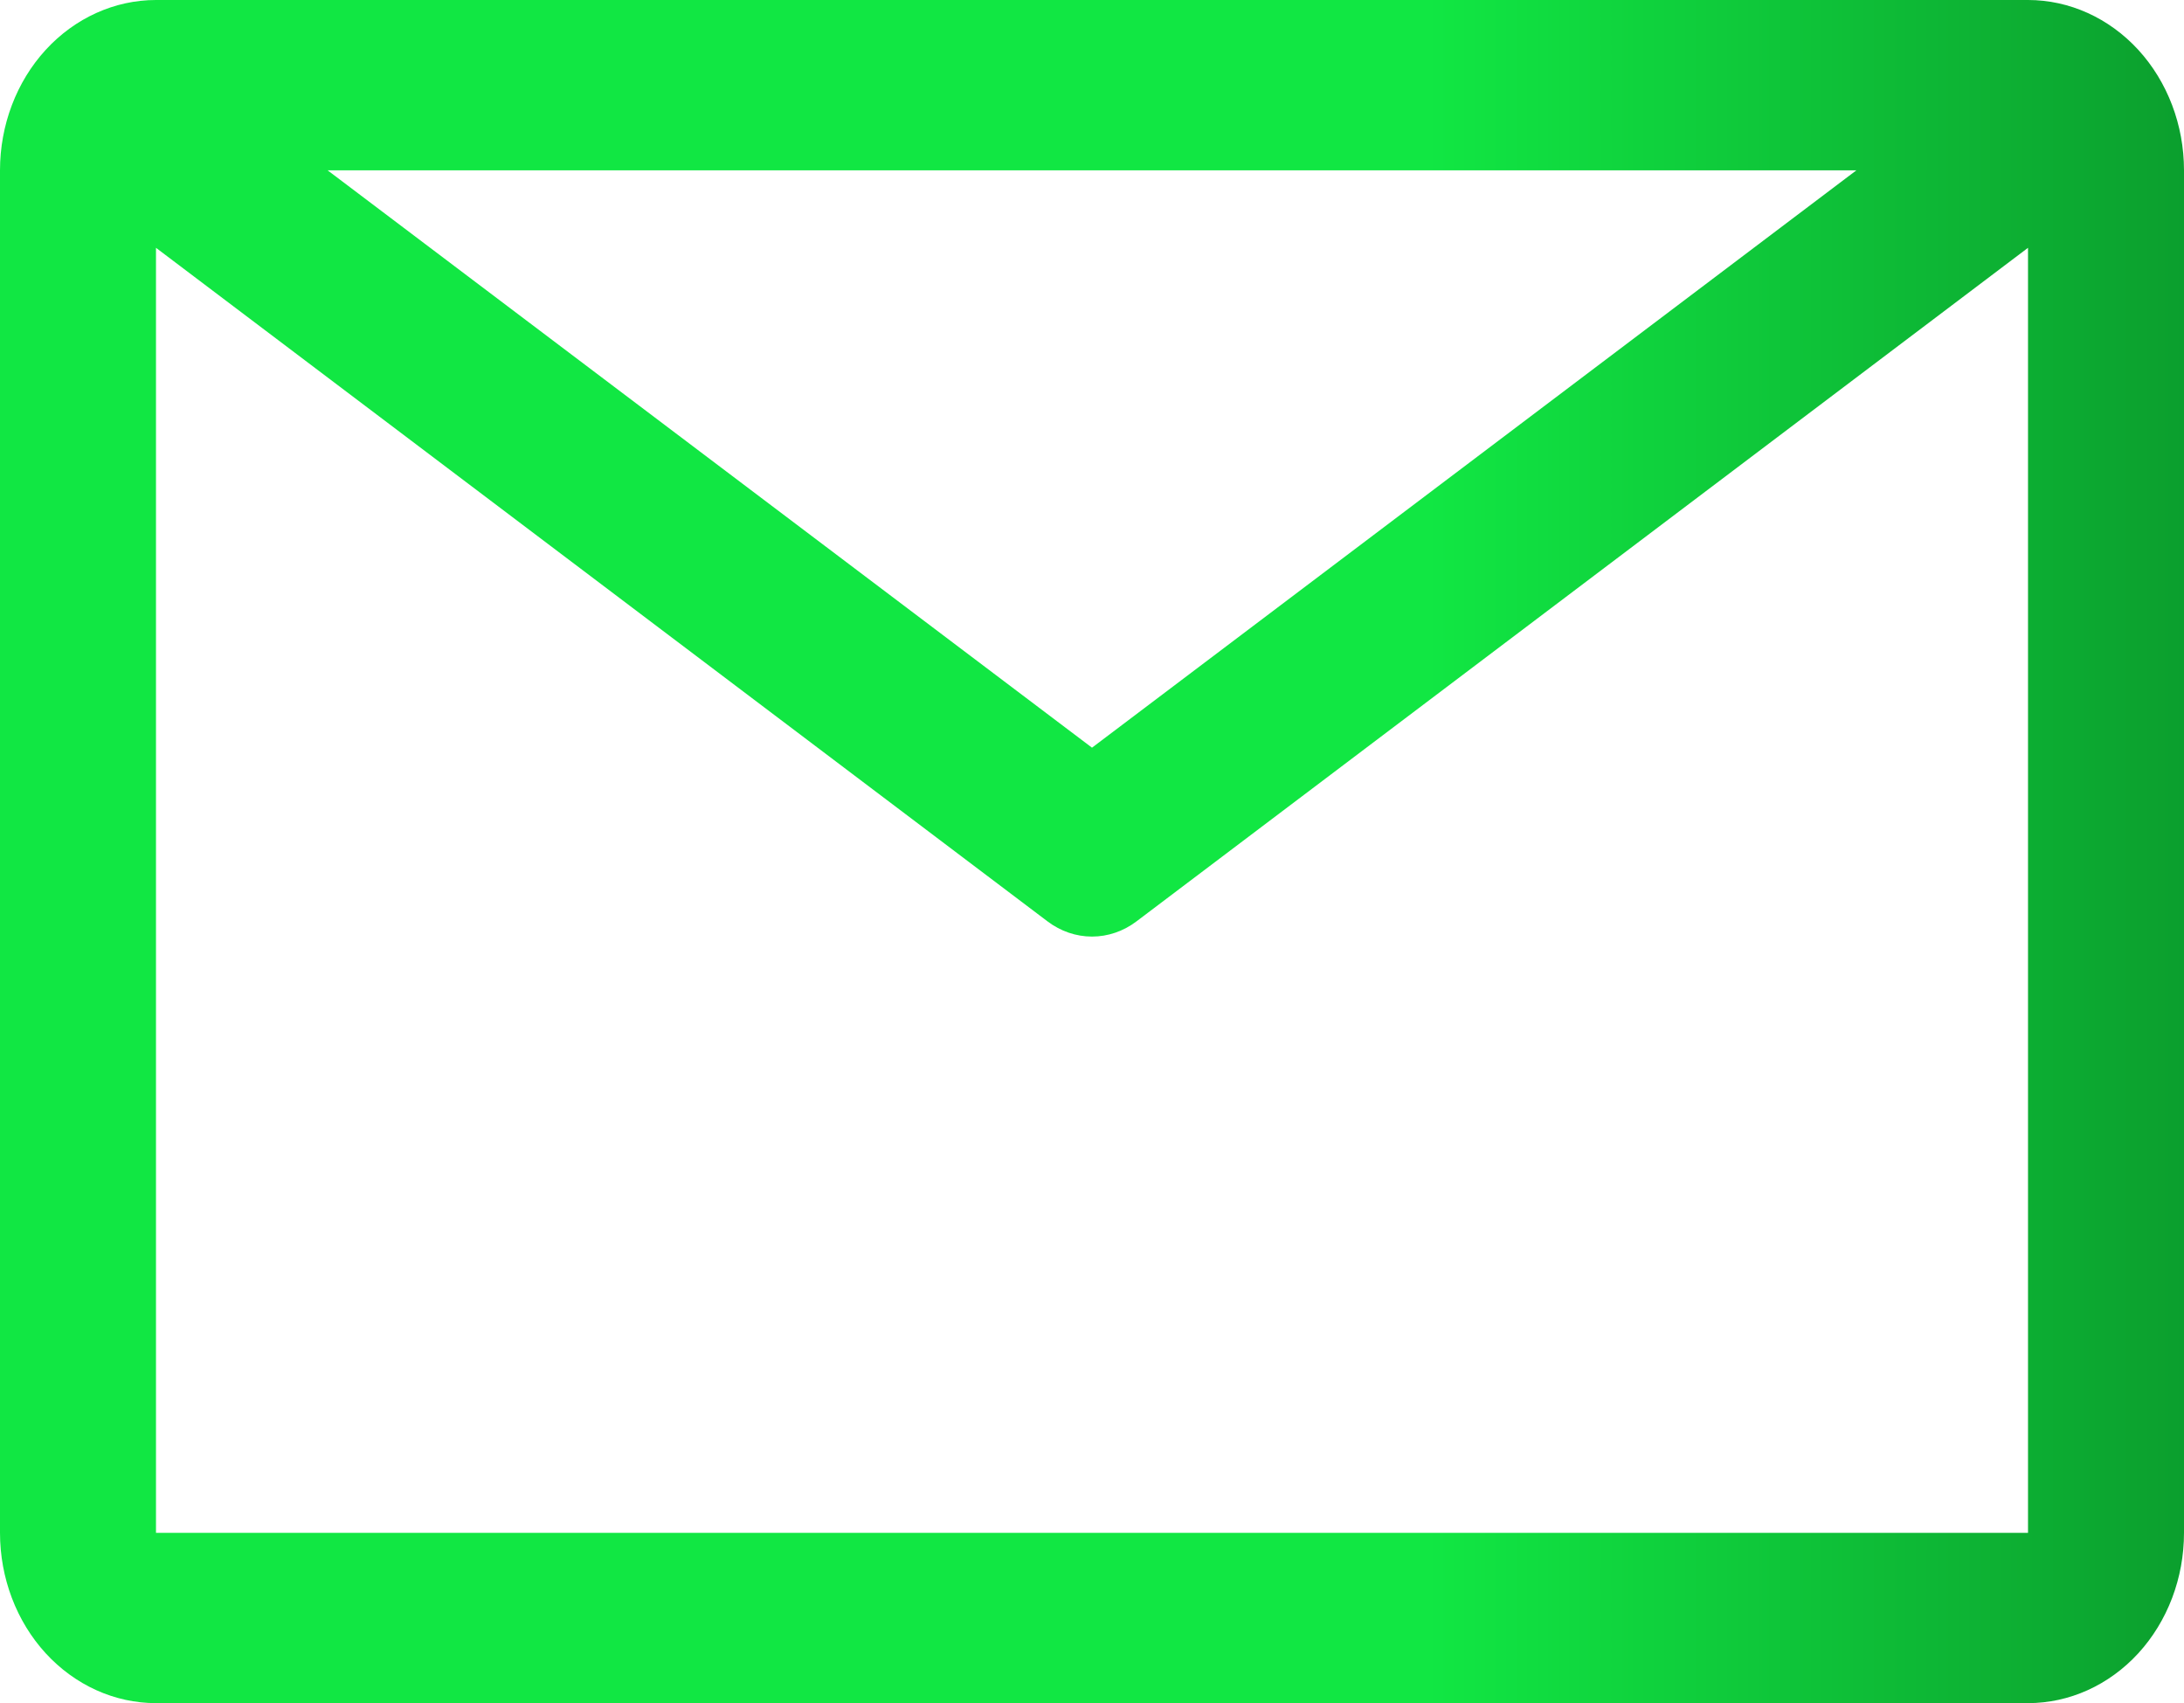 <svg xmlns="http://www.w3.org/2000/svg" width="59" height="46" viewBox="0 0 59 46" fill="none"><path d="M54.786 0H4.214C3.097 0 2.025 0.485 1.234 1.347C0.444 2.21 0 3.38 0 4.6V41.4C0 42.62 0.444 43.79 1.234 44.653C2.025 45.515 3.097 46 4.214 46H54.786C55.903 46 56.975 45.515 57.766 44.653C58.556 43.79 59 42.62 59 41.4V4.6C59 3.38 58.556 2.21 57.766 1.347C56.975 0.485 55.903 0 54.786 0ZM50.15 4.6L29.5 20.194L8.85 4.6H50.15ZM4.214 41.4V6.693L28.299 24.886C28.652 25.153 29.071 25.296 29.5 25.296C29.929 25.296 30.348 25.153 30.701 24.886L54.786 6.693V41.4H4.214Z" fill="url(#paint0_linear_98_7383)"></path><defs><linearGradient id="paint0_linear_98_7383" x1="0" y1="23" x2="67.534" y2="23" gradientUnits="userSpaceOnUse"><stop offset="0.571" stop-color="#11E743"></stop><stop offset="1" stop-color="#098125"></stop></linearGradient></defs></svg>